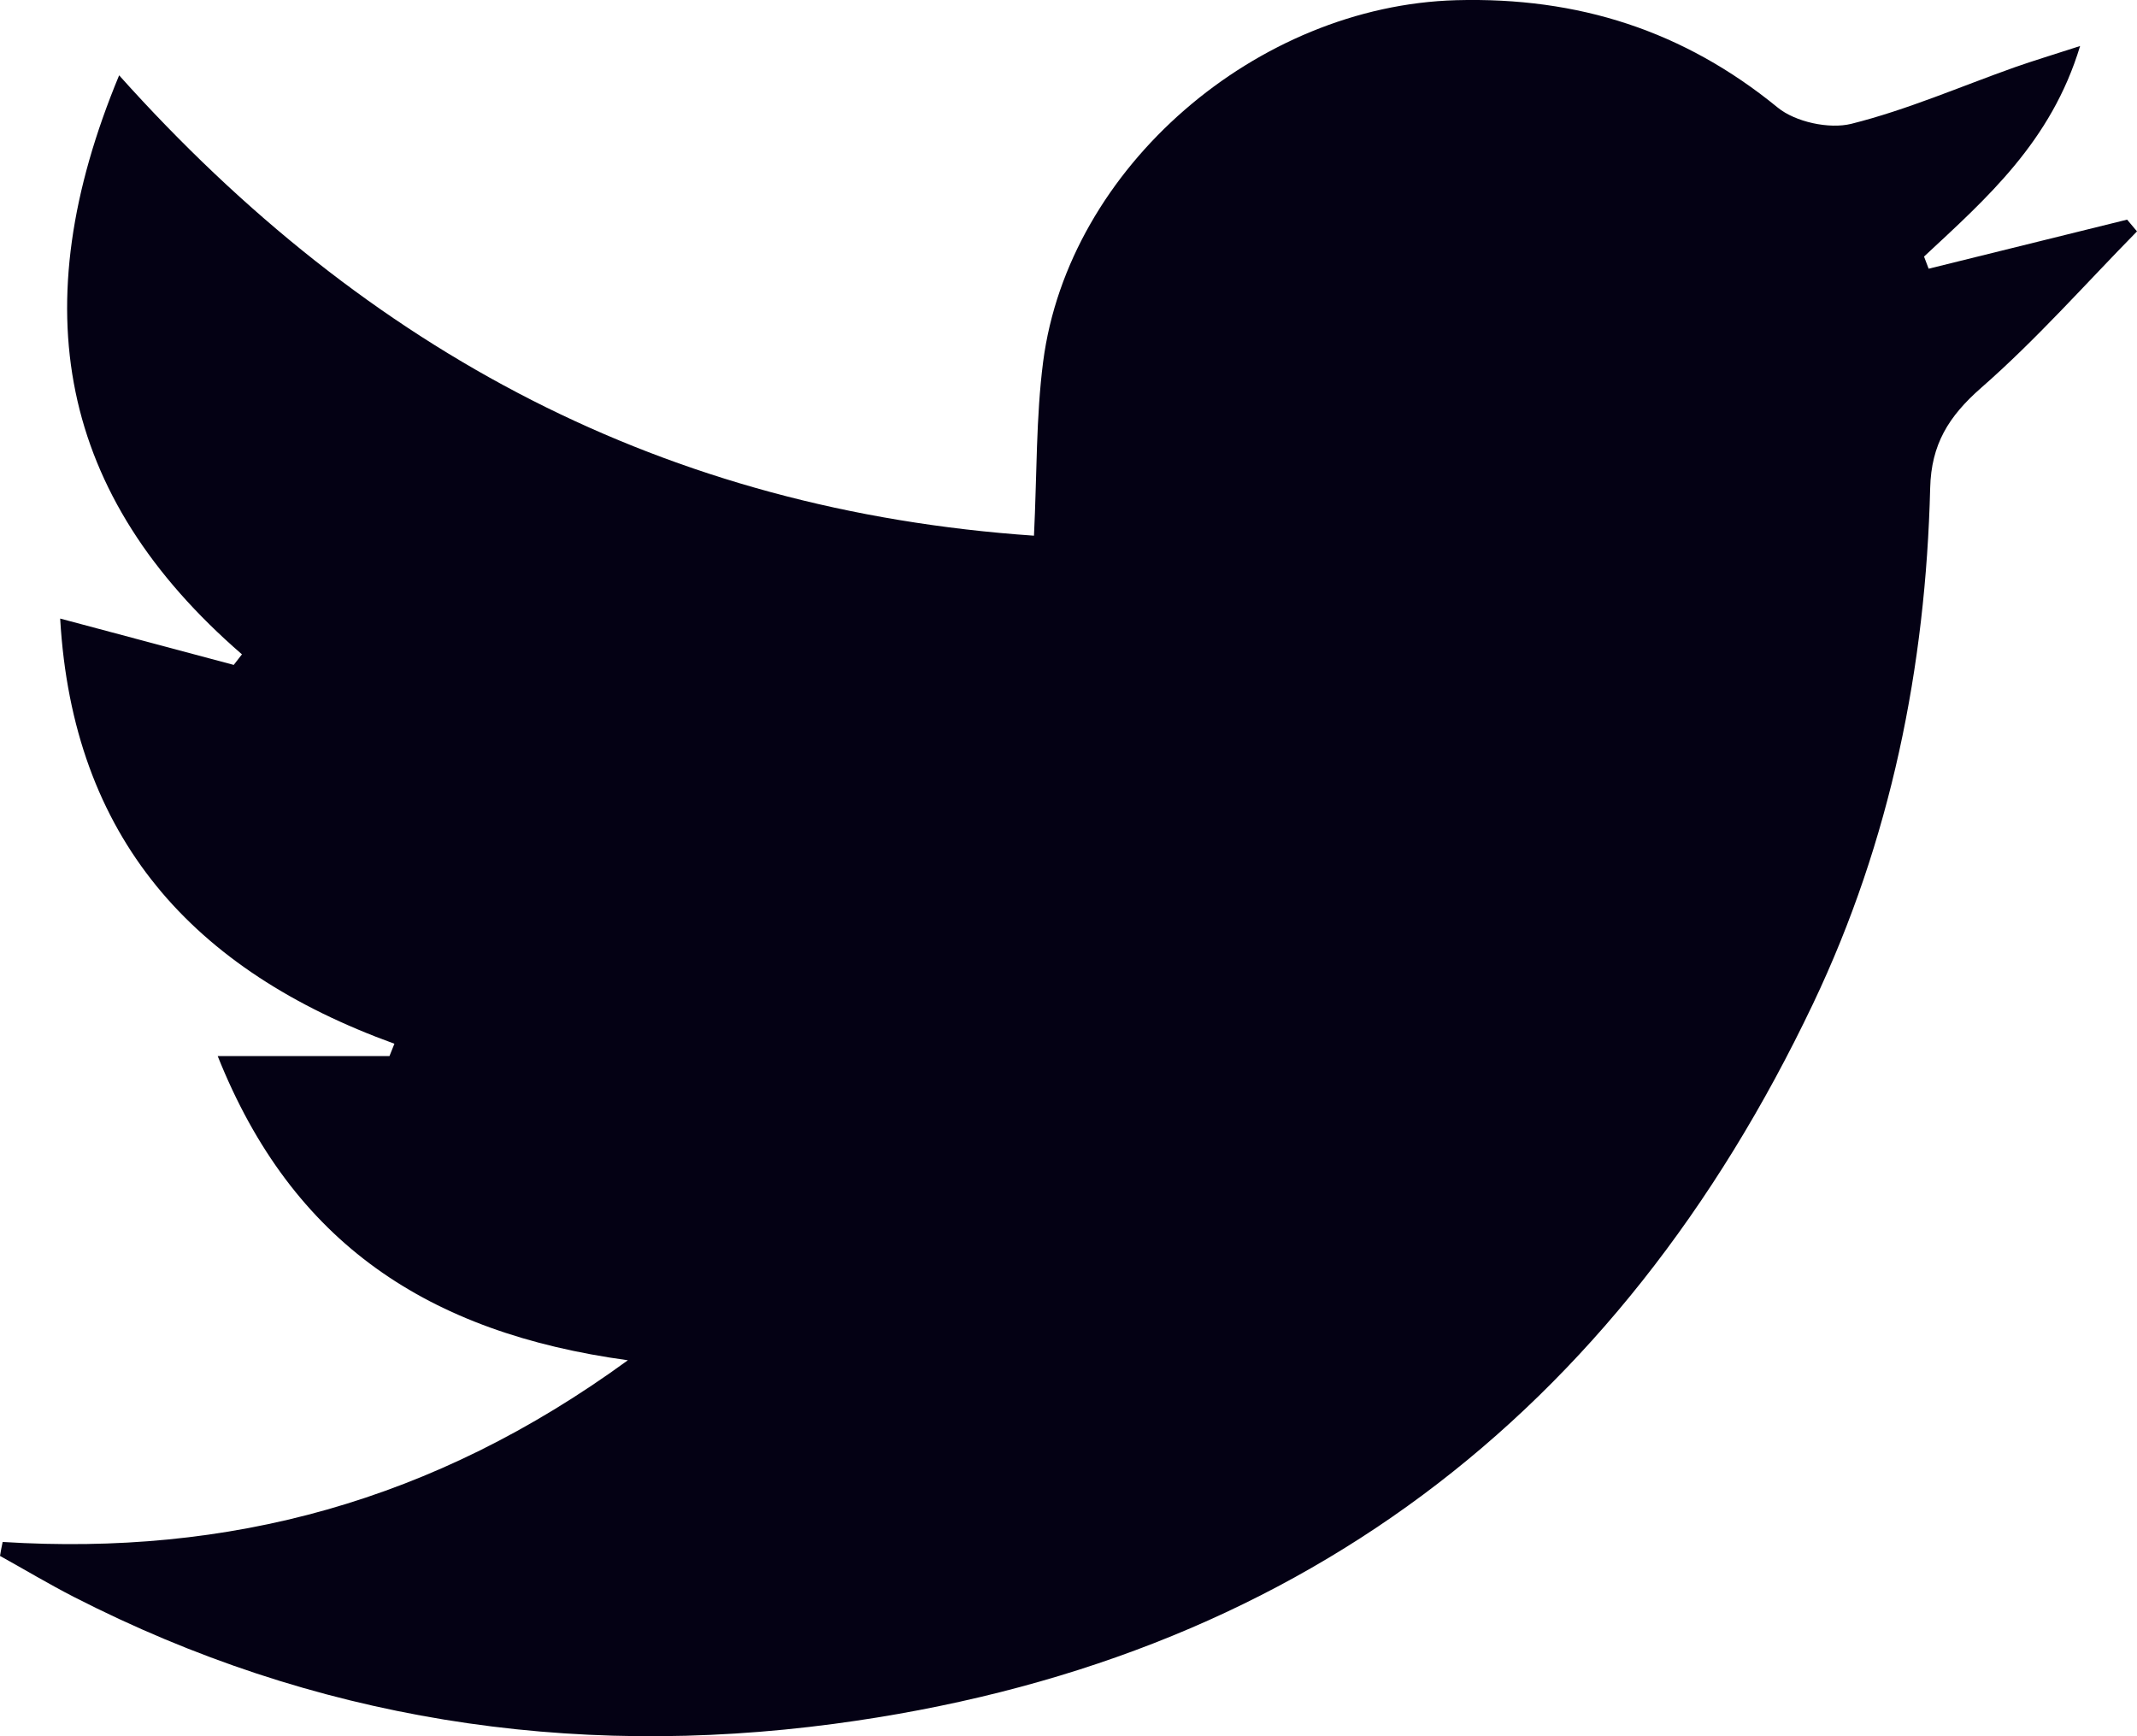 <svg width="32" height="26" viewBox="0 0 32 26" fill="none" xmlns="http://www.w3.org/2000/svg">
<path fill-rule="evenodd" clip-rule="evenodd" d="M0.04 23.091C3.42 23.302 6.485 22.496 9.402 20.37C6.416 19.961 4.379 18.622 3.26 15.815C4.228 15.815 5.031 15.815 5.832 15.815C5.857 15.753 5.882 15.692 5.906 15.63C2.883 14.535 1.089 12.541 0.901 9.263C1.824 9.509 2.662 9.733 3.5 9.957C3.541 9.904 3.582 9.852 3.623 9.799C0.871 7.416 0.343 4.596 1.784 1.128C5.51 5.289 9.976 7.643 15.483 8.022C15.528 7.098 15.513 6.251 15.62 5.419C15.998 2.501 18.826 0.085 21.806 0.003C23.635 -0.047 25.213 0.461 26.619 1.61C26.882 1.826 27.39 1.937 27.723 1.854C28.558 1.645 29.358 1.295 30.173 1.006C30.452 0.908 30.735 0.823 31.148 0.689C30.715 2.125 29.745 2.971 28.811 3.842C28.834 3.903 28.857 3.963 28.88 4.024C29.871 3.779 30.862 3.534 31.852 3.289C31.901 3.348 31.95 3.406 32 3.465C31.227 4.252 30.494 5.084 29.665 5.809C29.177 6.237 28.919 6.656 28.903 7.307C28.836 9.99 28.312 12.587 27.151 15.027C24.221 21.182 19.388 24.896 12.488 25.815C8.518 26.343 4.694 25.751 1.11 23.916C0.733 23.723 0.37 23.505 0 23.3C0.011 23.229 0.025 23.16 0.04 23.091Z" fill="#040114"/>
</svg>
